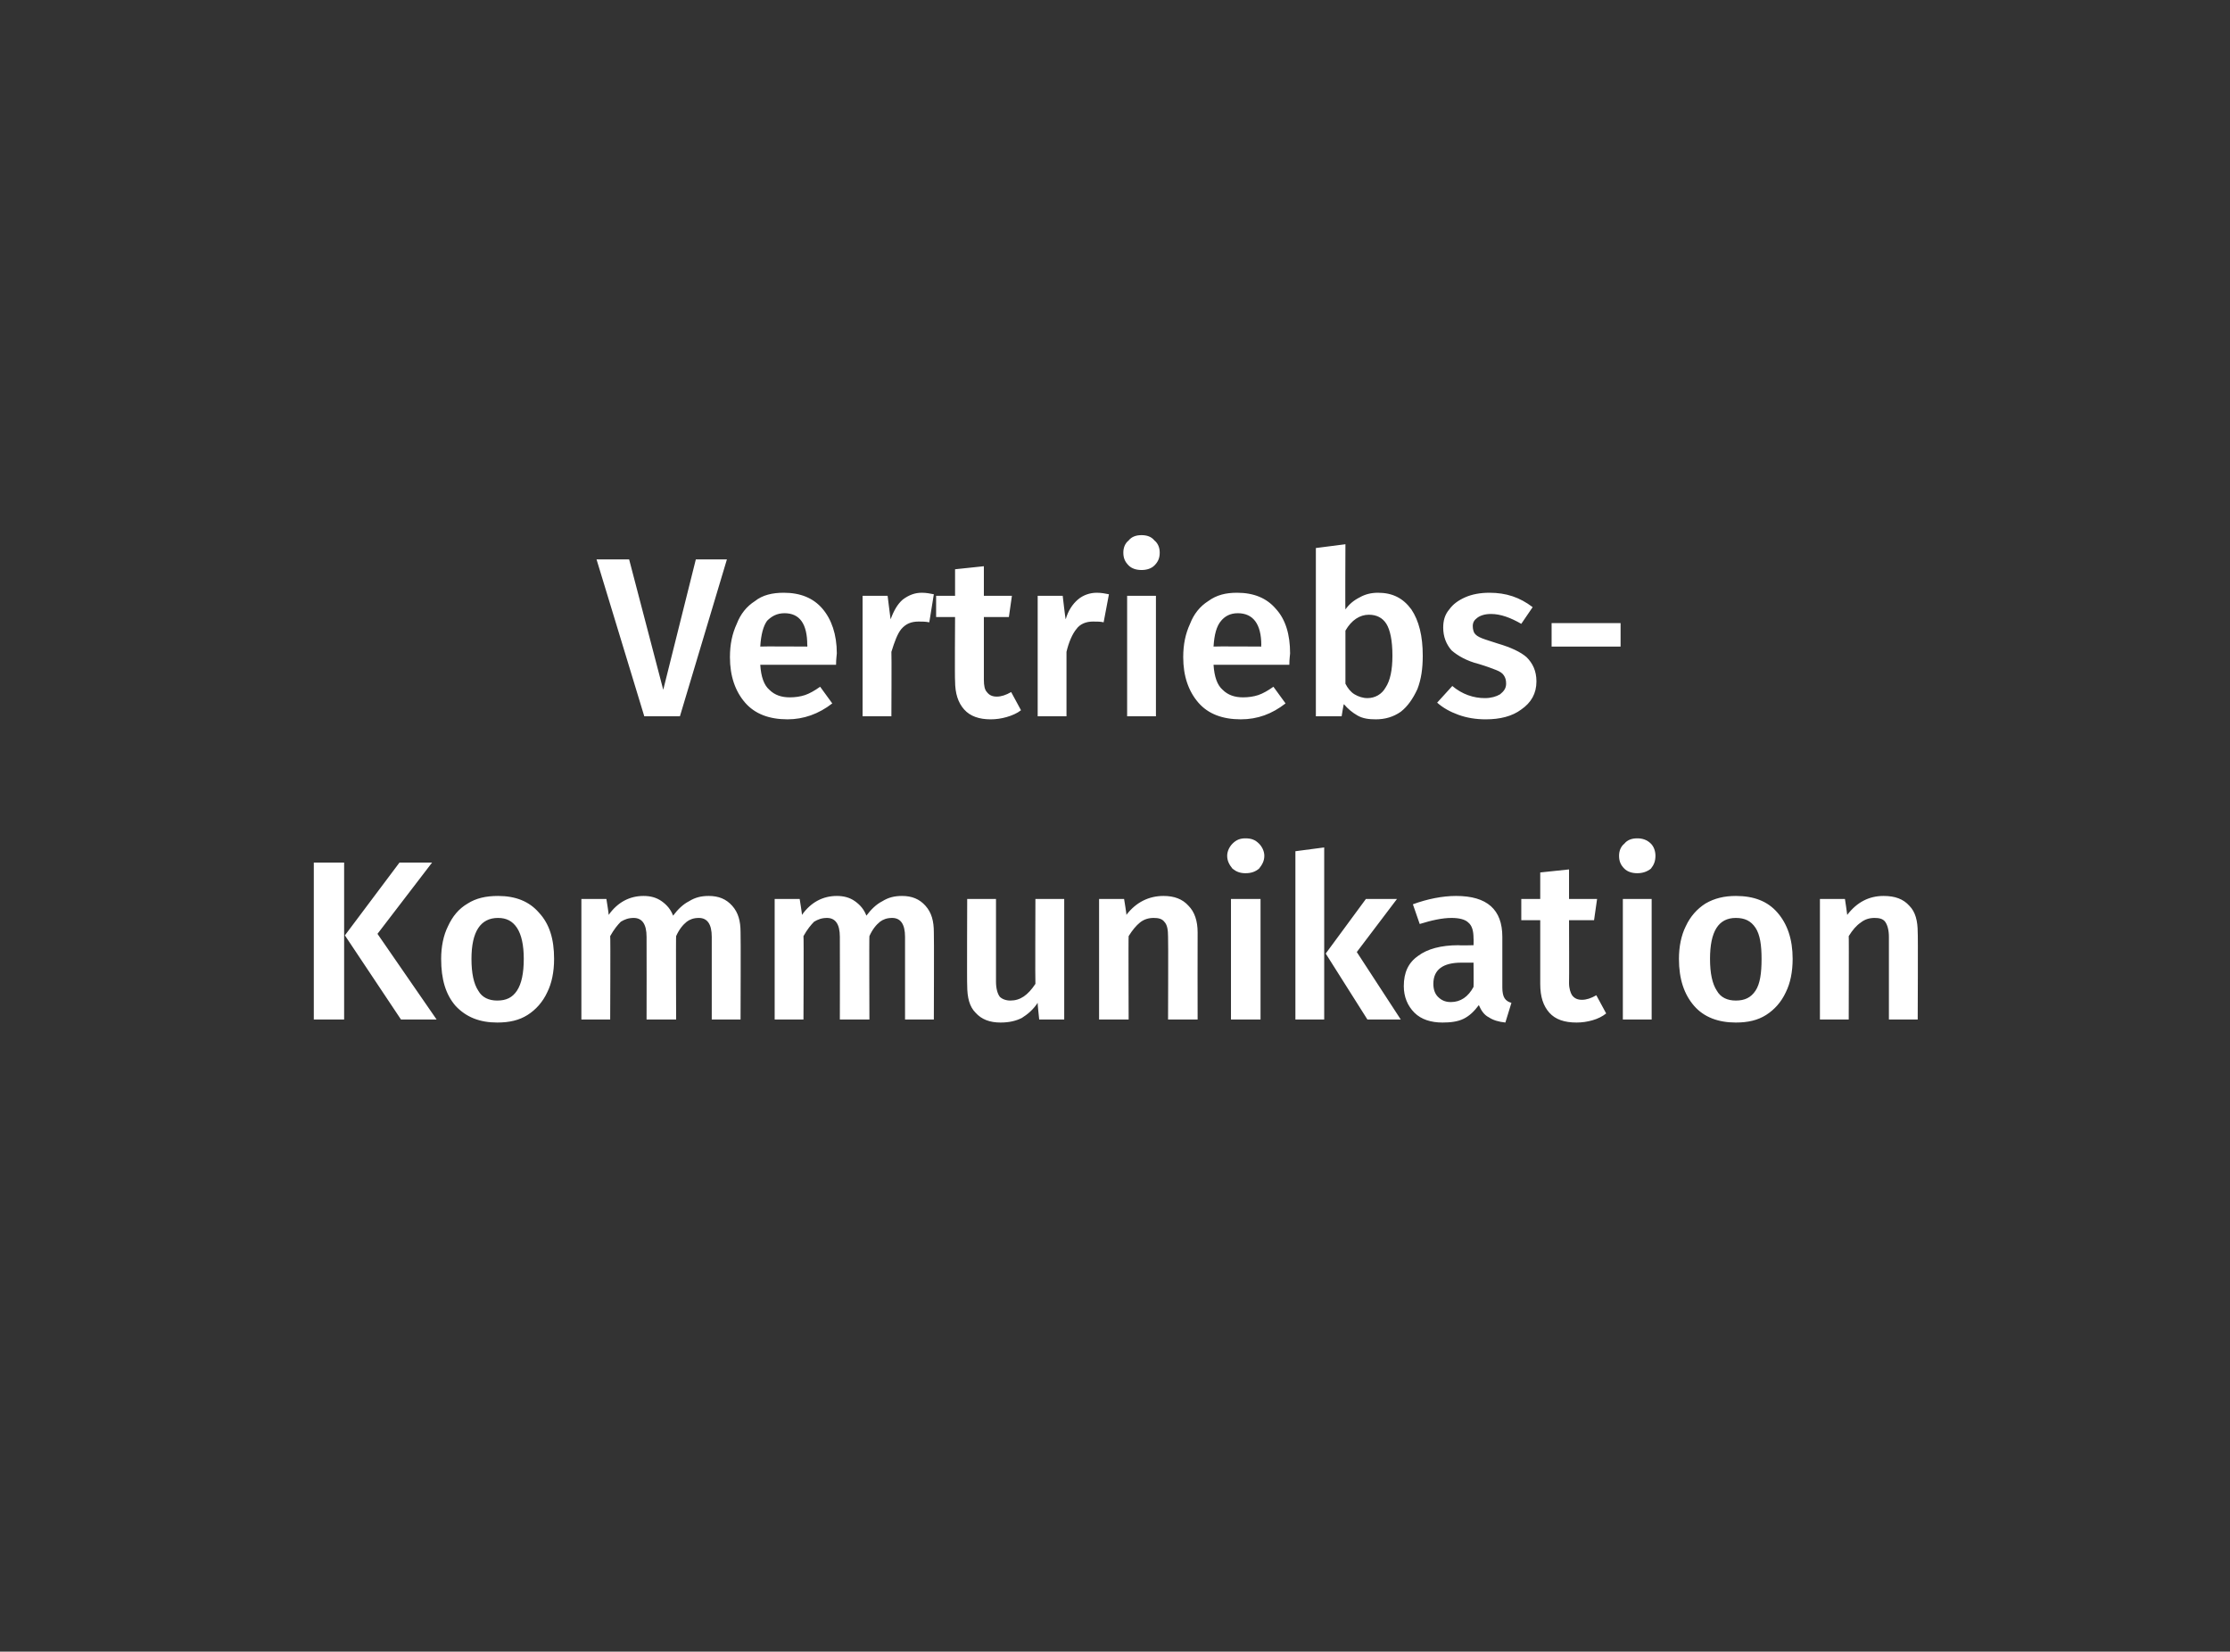 <?xml version="1.0" standalone="no"?><!DOCTYPE svg PUBLIC "-//W3C//DTD SVG 1.1//EN" "http://www.w3.org/Graphics/SVG/1.1/DTD/svg11.dtd"><svg xmlns="http://www.w3.org/2000/svg" version="1.1" width="294.2px" height="217.9px" viewBox="0 -1 294.2 217.9" style="top:-1px"><rect x="0" y="-1" width="294.2" height="217.9" fill="#333333" stroke="none"/><desc>Vertriebs Kommunikation</desc><defs/><g id="Polygon48217"><path d="m45.4 112.8l0 20.7l-4 0l0-20.7l4 0zm11.6 0l-7.2 9.4l7.8 11.3l-4.7 0l-7.4-11.1l7.2-9.6l4.3 0zm8.7 4.4c2.3 0 4.1.7 5.4 2.2c1.4 1.5 2 3.5 2 6.1c0 1.7-.3 3.2-.9 4.4c-.6 1.3-1.5 2.3-2.6 3c-1.1.7-2.4 1-4 1c-2.3 0-4.1-.7-5.5-2.2c-1.3-1.5-1.9-3.5-1.9-6.2c0-1.6.3-3.1.9-4.3c.6-1.3 1.4-2.3 2.6-3c1.1-.7 2.4-1 4-1c0 0 0 0 0 0zm0 2.9c-2.3 0-3.5 1.8-3.5 5.4c0 1.9.3 3.3.9 4.2c.5.9 1.4 1.3 2.5 1.3c1.2 0 2-.4 2.6-1.3c.6-.9.9-2.3.9-4.2c0-1.8-.3-3.2-.9-4.1c-.6-.9-1.4-1.3-2.5-1.3c0 0 0 0 0 0zm27.8-2.9c1.3 0 2.3.4 3.1 1.3c.8.9 1.1 2 1.1 3.5c.04.01 0 11.5 0 11.5l-3.8 0c0 0 0-10.89 0-10.9c0-1.7-.6-2.5-1.7-2.5c-.7 0-1.2.2-1.6.5c-.5.4-1 1-1.4 1.9c-.04-.04 0 11 0 11l-3.9 0c0 0 .02-10.89 0-10.9c0-1.7-.6-2.5-1.7-2.5c-.7 0-1.2.2-1.7.5c-.4.4-.9 1-1.4 1.9c.05-.04 0 11 0 11l-3.8 0l0-15.9l3.3 0c0 0 .34 2.1.3 2.1c1.2-1.7 2.8-2.5 4.6-2.5c.9 0 1.7.2 2.4.7c.7.5 1.2 1.1 1.5 1.9c.6-.8 1.3-1.5 2.1-1.9c.8-.5 1.6-.7 2.6-.7c0 0 0 0 0 0zm25.5 0c1.3 0 2.3.4 3.1 1.3c.8.9 1.1 2 1.1 3.5c.04.01 0 11.5 0 11.5l-3.8 0c0 0 0-10.89 0-10.9c0-1.7-.6-2.5-1.7-2.5c-.7 0-1.2.2-1.6.5c-.5.4-1 1-1.4 1.9c-.04-.04 0 11 0 11l-3.9 0c0 0 .02-10.89 0-10.9c0-1.7-.6-2.5-1.7-2.5c-.7 0-1.2.2-1.7.5c-.4.4-.9 1-1.4 1.9c.05-.04 0 11 0 11l-3.8 0l0-15.9l3.3 0c0 0 .34 2.1.3 2.1c1.2-1.7 2.8-2.5 4.6-2.5c.9 0 1.7.2 2.4.7c.7.5 1.2 1.1 1.5 1.9c.6-.8 1.3-1.5 2.1-1.9c.8-.5 1.6-.7 2.6-.7c0 0 0 0 0 0zm21.4 16.3l-3.3 0c0 0-.24-2.22-.2-2.2c-.6.9-1.3 1.5-2.1 2c-.8.4-1.7.6-2.8.6c-1.4 0-2.5-.4-3.3-1.3c-.8-.8-1.1-2-1.1-3.6c-.04.03 0-11.4 0-11.4l3.8 0c0 0 0 10.95 0 10.9c0 .9.2 1.6.5 2c.3.3.8.5 1.4.5c1.3 0 2.3-.7 3.3-2.2c-.04-.01 0-11.2 0-11.2l3.8 0l0 15.9zm13.1-16.3c1.4 0 2.5.4 3.3 1.3c.8.8 1.2 2 1.2 3.5c-.02.01 0 11.5 0 11.5l-3.9 0c0 0 .04-10.89 0-10.9c0-.9-.1-1.6-.5-2c-.3-.4-.8-.5-1.4-.5c-.7 0-1.3.2-1.8.6c-.5.4-1 1-1.5 1.8c-.04-.04 0 11 0 11l-3.9 0l0-15.9l3.3 0c0 0 .35 2.1.3 2.1c1.3-1.7 3-2.5 4.9-2.5c0 0 0 0 0 0zm12.8.4l0 15.9l-3.9 0l0-15.9l3.9 0zm-2-8c.8 0 1.3.2 1.8.7c.4.4.7 1 .7 1.6c0 .7-.3 1.2-.7 1.7c-.5.4-1 .6-1.8.6c-.7 0-1.2-.2-1.7-.6c-.4-.5-.7-1-.7-1.7c0-.6.3-1.2.7-1.6c.5-.5 1-.7 1.7-.7c0 0 0 0 0 0zm10.4 1.2l0 22.7l-3.8 0l0-22.2l3.8-.5zm9.6 6.8l-5.3 7l5.8 8.9l-4.4 0l-5.5-8.7l5.3-7.2l4.1 0zm13.9 11.7c0 .6.1 1.1.3 1.4c.2.3.5.5.9.6c0 0-.8 2.6-.8 2.6c-.9-.1-1.6-.3-2.2-.7c-.6-.3-1-.9-1.3-1.6c-.6.8-1.2 1.4-2 1.8c-.8.4-1.8.5-2.8.5c-1.5 0-2.8-.4-3.7-1.3c-.9-.9-1.4-2.1-1.4-3.5c0-1.8.6-3.1 1.9-4c1.2-.9 3-1.4 5.3-1.4c.05.05 2 0 2 0c0 0 .03-.85 0-.9c0-1-.2-1.7-.7-2.1c-.4-.4-1.2-.6-2.2-.6c-1.2 0-2.6.3-4.2.8c0 0-.9-2.6-.9-2.6c1.9-.7 3.9-1.1 5.7-1.1c4.1 0 6.1 1.8 6.1 5.4c.01.04 0 6.7 0 6.7c0 0 .01 0 0 0zm-6.8 1.9c1.3 0 2.3-.7 3-2c.03.01 0-3.2 0-3.2c0 0-1.56 0-1.6 0c-2.4 0-3.7.9-3.7 2.8c0 .7.2 1.3.6 1.7c.4.4.9.7 1.7.7c0 0 0 0 0 0zm20.5 1.5c-.5.4-1.1.7-1.8.9c-.7.2-1.4.3-2.1.3c-1.6 0-2.8-.4-3.6-1.3c-.8-.9-1.2-2.1-1.2-3.8c-.01-.04 0-8.4 0-8.4l-2.5 0l0-2.8l2.5 0l0-3.5l3.8-.4l0 3.9l3.7 0l-.4 2.8l-3.3 0c0 0 .03 8.27 0 8.3c0 .7.2 1.3.4 1.6c.3.4.7.6 1.3.6c.6 0 1.2-.2 1.9-.6c0 0 1.3 2.4 1.3 2.4zm6-15.1l0 15.9l-3.8 0l0-15.9l3.8 0zm-1.9-8c.7 0 1.3.2 1.8.7c.4.4.6 1 .6 1.6c0 .7-.2 1.2-.6 1.7c-.5.4-1.1.6-1.8.6c-.7 0-1.3-.2-1.7-.6c-.5-.5-.7-1-.7-1.7c0-.6.2-1.2.7-1.6c.4-.5 1-.7 1.7-.7c0 0 0 0 0 0zm13 7.6c2.4 0 4.2.7 5.5 2.2c1.3 1.5 2 3.5 2 6.1c0 1.7-.3 3.2-.9 4.4c-.6 1.3-1.5 2.3-2.6 3c-1.1.7-2.4 1-4 1c-2.3 0-4.2-.7-5.5-2.2c-1.3-1.5-2-3.5-2-6.2c0-1.6.3-3.1.9-4.3c.6-1.3 1.5-2.3 2.6-3c1.2-.7 2.5-1 4-1c0 0 0 0 0 0zm0 2.9c-2.3 0-3.4 1.8-3.4 5.4c0 1.9.3 3.3.9 4.2c.5.9 1.4 1.3 2.5 1.3c1.2 0 2-.4 2.6-1.3c.6-.9.8-2.3.8-4.2c0-1.8-.2-3.2-.8-4.1c-.6-.9-1.4-1.3-2.6-1.3c0 0 0 0 0 0zm19.5-2.9c1.5 0 2.6.4 3.4 1.3c.8.8 1.1 2 1.1 3.5c.05.01 0 11.5 0 11.5l-3.8 0c0 0 .01-10.89 0-10.9c0-.9-.2-1.6-.5-2c-.3-.4-.8-.5-1.4-.5c-.7 0-1.3.2-1.8.6c-.6.4-1.1 1-1.6 1.8c.03-.04 0 11 0 11l-3.8 0l0-15.9l3.3 0c0 0 .32 2.1.3 2.1c1.3-1.7 2.9-2.5 4.8-2.5c0 0 0 0 0 0z" stroke="none" fill="#fff"/></g><g id="Polygon48216"><path d="m95.9 72.8l-6.2 20.7l-4.7 0l-6.3-20.7l4.3 0l4.5 17.2l4.3-17.2l4.1 0zm14.5 12.4c0 .2-.1.7-.1 1.5c0 0-10 0-10 0c.1 1.6.5 2.7 1.2 3.3c.7.7 1.6 1 2.7 1c.7 0 1.4-.1 2-.3c.6-.2 1.3-.6 2-1.1c0 0 1.6 2.2 1.6 2.2c-1.8 1.4-3.8 2.1-5.9 2.1c-2.4 0-4.3-.7-5.6-2.2c-1.3-1.5-2-3.5-2-6c0-1.7.3-3.1.9-4.4c.5-1.3 1.3-2.3 2.4-3c1-.8 2.3-1.1 3.8-1.1c2.2 0 3.9.7 5.1 2.1c1.2 1.4 1.9 3.4 1.9 5.9c0 0 0 0 0 0zm-3.9-1.1c0-2.8-1-4.2-3-4.2c-1 0-1.7.4-2.3 1c-.5.7-.8 1.8-.9 3.4c0-.04 6.2 0 6.2 0c0 0 .04-.22 0-.2zm15.1-6.9c.6 0 1.1.1 1.6.2c0 0-.6 3.7-.6 3.7c-.5-.1-1-.1-1.4-.1c-1 0-1.7.3-2.3 1c-.5.6-.9 1.7-1.3 3c.04.04 0 8.5 0 8.5l-3.8 0l0-15.9l3.3 0c0 0 .39 3.15.4 3.1c.4-1.1.9-2 1.6-2.6c.8-.6 1.6-.9 2.5-.9c0 0 0 0 0 0zm13.1 15.5c-.5.4-1.2.7-1.9.9c-.7.2-1.4.3-2.1.3c-1.5 0-2.7-.4-3.5-1.3c-.8-.9-1.2-2.1-1.2-3.8c-.05-.04 0-8.4 0-8.4l-2.5 0l0-2.8l2.5 0l0-3.5l3.8-.4l0 3.9l3.7 0l-.4 2.8l-3.3 0c0 0-.01 8.27 0 8.3c0 .7.1 1.3.4 1.6c.3.4.7.6 1.3.6c.6 0 1.2-.2 1.9-.6c0 0 1.3 2.4 1.3 2.4zm10-15.5c.6 0 1.1.1 1.6.2c0 0-.7 3.7-.7 3.7c-.4-.1-.9-.1-1.4-.1c-.9 0-1.7.3-2.2 1c-.5.6-1 1.7-1.3 3c.01.04 0 8.5 0 8.5l-3.8 0l0-15.9l3.3 0c0 0 .36 3.15.4 3.1c.3-1.1.9-2 1.6-2.6c.7-.6 1.6-.9 2.5-.9c0 0 0 0 0 0zm7.8.4l0 15.9l-3.8 0l0-15.9l3.8 0zm-1.9-8c.7 0 1.3.2 1.7.7c.5.4.7 1 .7 1.6c0 .7-.2 1.2-.7 1.7c-.4.4-1 .6-1.7.6c-.7 0-1.3-.2-1.7-.6c-.5-.5-.7-1-.7-1.7c0-.6.2-1.2.7-1.6c.4-.5 1-.7 1.7-.7c0 0 0 0 0 0zm19.6 15.6c0 .2-.1.7-.1 1.5c0 0-10 0-10 0c.1 1.6.5 2.7 1.2 3.3c.7.7 1.6 1 2.7 1c.7 0 1.4-.1 2-.3c.6-.2 1.3-.6 2-1.1c0 0 1.6 2.2 1.6 2.2c-1.8 1.4-3.7 2.1-5.9 2.1c-2.4 0-4.3-.7-5.6-2.2c-1.3-1.5-2-3.5-2-6c0-1.7.3-3.1.9-4.4c.5-1.3 1.3-2.3 2.4-3c1.1-.8 2.3-1.1 3.8-1.1c2.2 0 3.9.7 5.1 2.1c1.3 1.4 1.9 3.4 1.9 5.9c0 0 0 0 0 0zm-3.8-1.1c0-2.8-1.1-4.2-3.1-4.2c-1 0-1.7.4-2.2 1c-.6.7-.9 1.8-1 3.4c.02-.04 6.3 0 6.3 0c0 0-.04-.22 0-.2zm15.4-6.9c1.9 0 3.3.7 4.4 2.2c1 1.5 1.5 3.5 1.5 6.1c0 1.7-.2 3.1-.7 4.4c-.6 1.3-1.3 2.3-2.2 3c-1 .7-2.1 1-3.3 1c-.9 0-1.7-.1-2.4-.5c-.7-.4-1.3-.9-1.8-1.5c-.05-.02-.3 1.6-.3 1.6l-3.4 0l0-22.2l3.9-.5c0 0-.04 8.63 0 8.6c.5-.7 1.1-1.2 1.9-1.6c.7-.4 1.5-.6 2.4-.6c0 0 0 0 0 0zm-1.4 13.9c1 0 1.9-.5 2.4-1.4c.6-.9.9-2.3.9-4.2c0-2-.3-3.4-.8-4.2c-.5-.8-1.3-1.2-2.3-1.2c-1.2 0-2.3.7-3.1 2.1c0 0 0 7 0 7c.3.6.7 1.1 1.2 1.4c.5.3 1.1.5 1.7.5c0 0 0 0 0 0zm16.1-13.9c2.2 0 4 .6 5.7 1.9c0 0-1.5 2.2-1.5 2.2c-1.4-.8-2.7-1.3-4-1.3c-.8 0-1.4.2-1.8.5c-.4.3-.6.6-.6 1.1c0 .4.1.7.2.9c.2.3.5.5 1 .7c.5.2 1.2.4 2.1.7c1.7.5 3 1.1 3.8 1.8c.8.8 1.3 1.8 1.3 3.2c0 1.6-.7 2.8-2 3.7c-1.2.9-2.8 1.3-4.7 1.3c-1.3 0-2.5-.2-3.6-.6c-1.1-.4-2-.9-2.8-1.6c0 0 2-2.2 2-2.2c1.3 1.1 2.8 1.6 4.3 1.6c.8 0 1.5-.2 2-.5c.5-.4.8-.8.8-1.4c0-.5-.1-.8-.3-1.1c-.2-.3-.5-.5-1-.7c-.5-.2-1.3-.5-2.3-.8c-1.6-.4-2.8-1.1-3.6-1.8c-.7-.8-1.1-1.8-1.1-3c0-.9.2-1.7.8-2.4c.5-.7 1.2-1.2 2.1-1.6c.9-.4 2-.6 3.2-.6c0 0 0 0 0 0zm8.2 7.1l0-3.1l9.1 0l0 3.1l-9.1 0z" stroke="none" fill="#fff"/></g></svg>